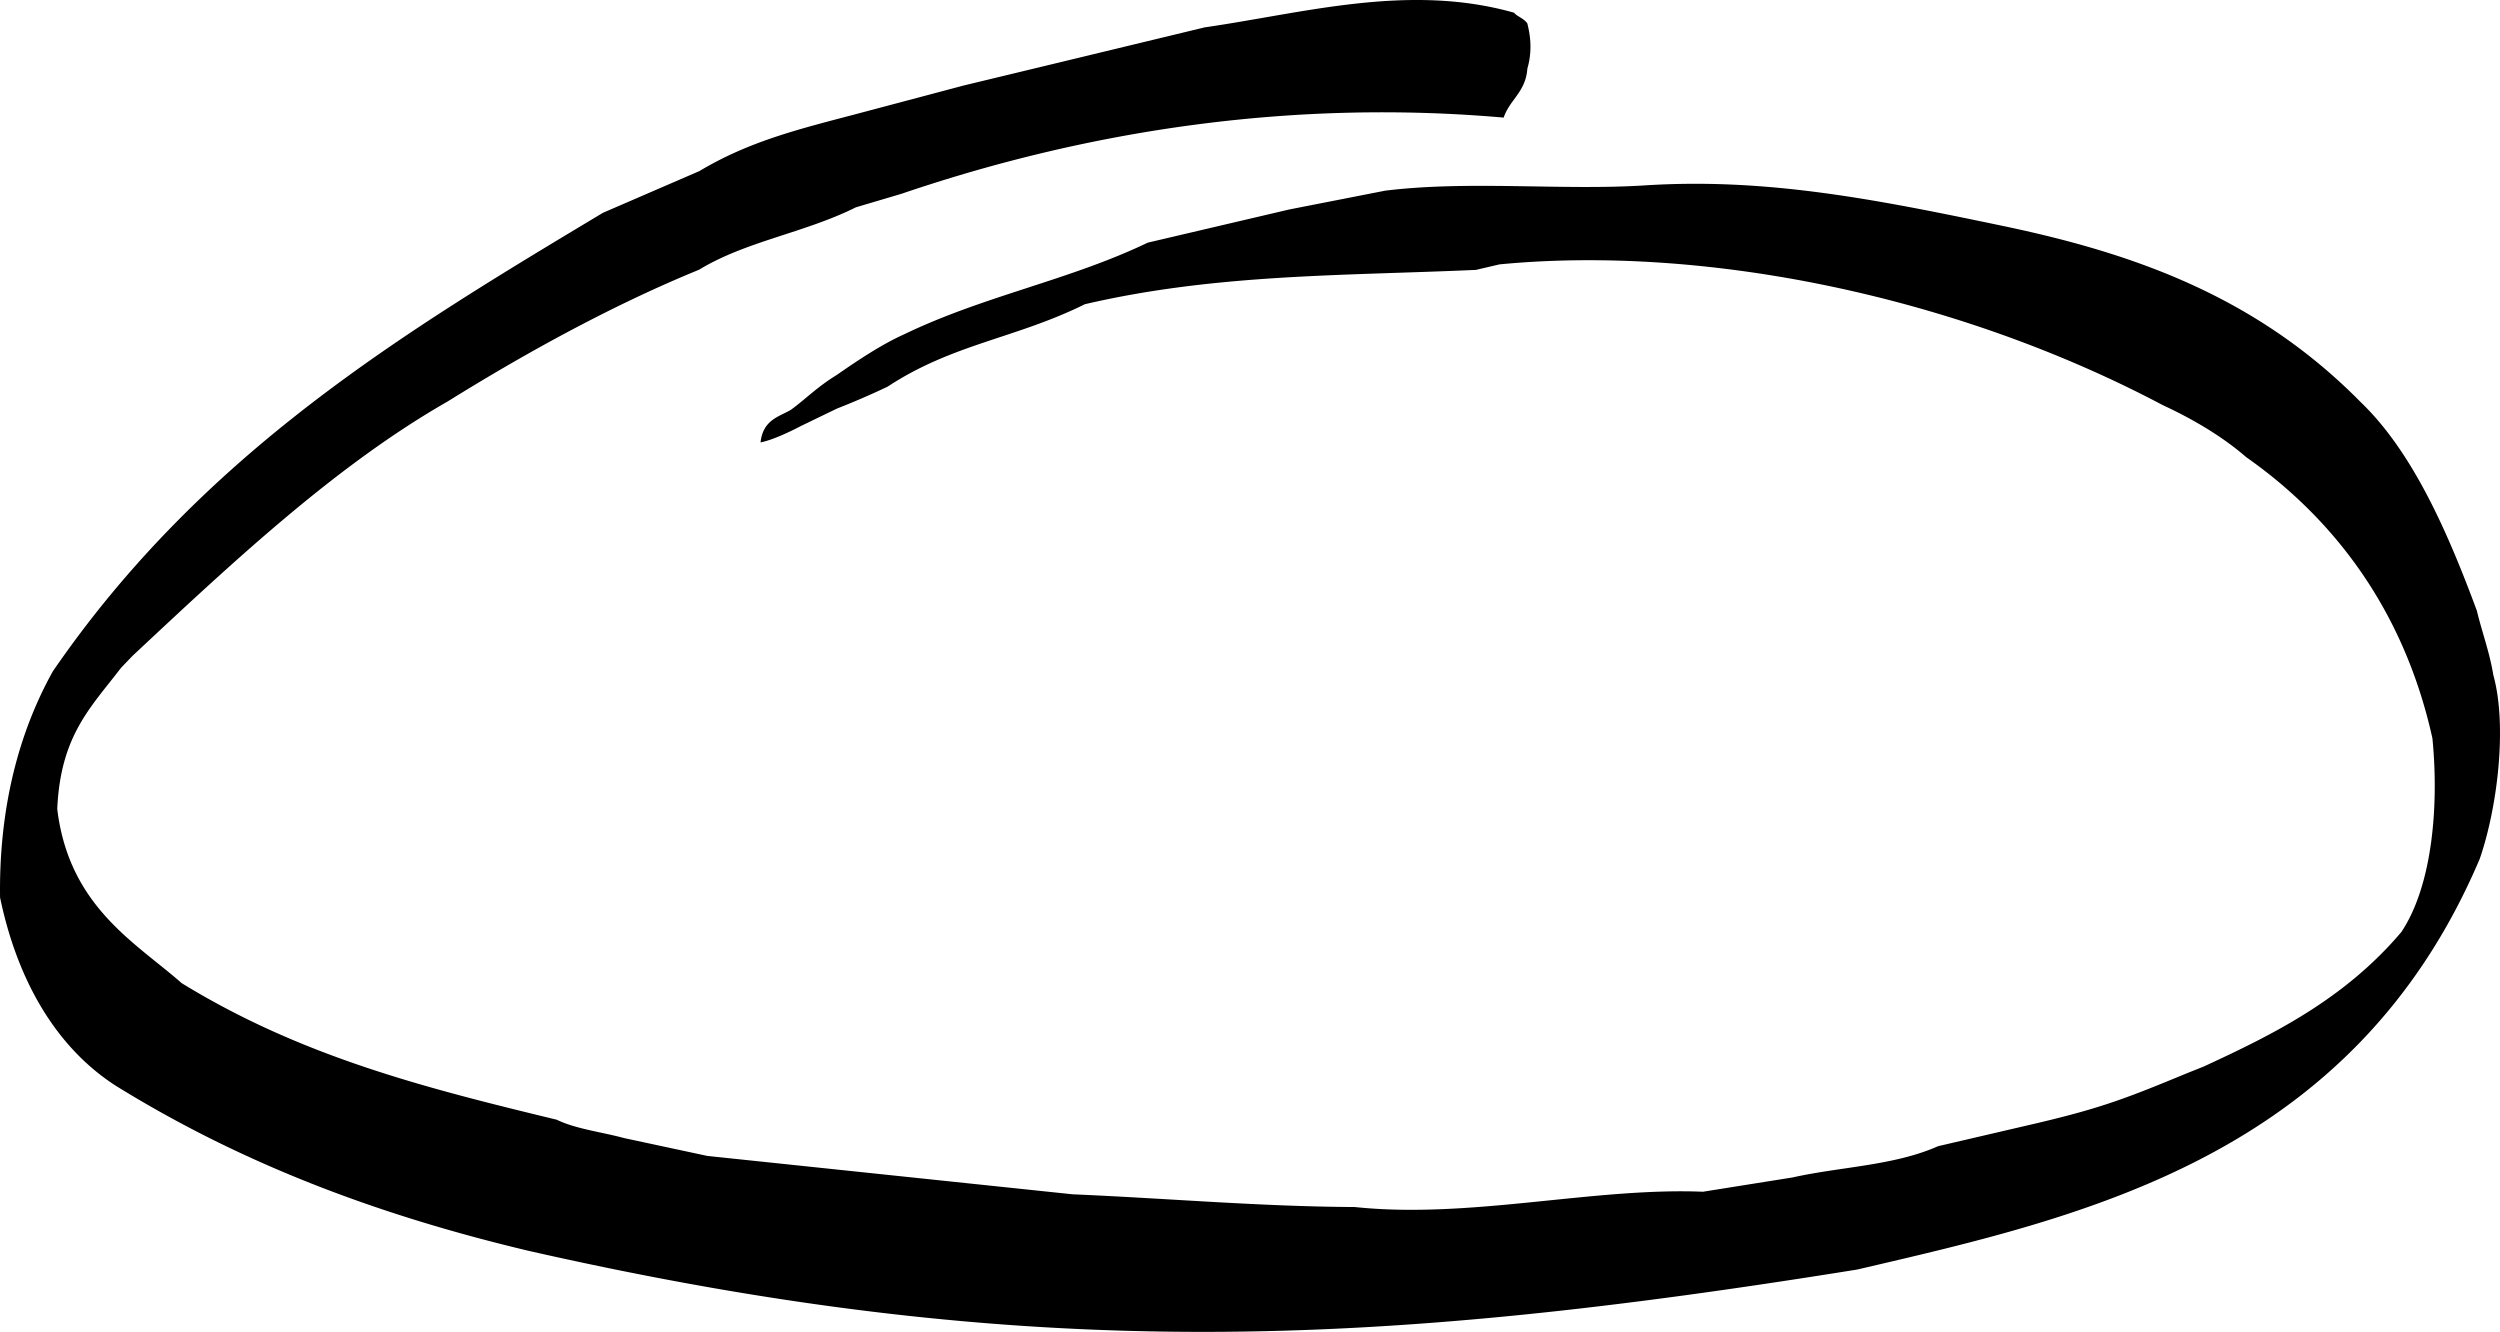 <svg xmlns="http://www.w3.org/2000/svg" width="331.255" height="176.476"><path d="M106.116 56.45c-1.473.78-3.828 1.882-5.34 2.171.317-3.074 2.59-3.43 4.063-4.351 2.015-1.48 3.375-2.95 6.043-4.594 2.593-1.8 5.84-3.992 8.859-5.351 10.668-5.149 21.883-7.16 32.348-12.176l18.726-4.39 12.719-2.493c11.05-1.367 23.516-.008 34.383-.7 16.148-1.034 30.605 1.848 47.289 5.333 17.105 3.574 33.613 9.183 47.62 23.414 7.009 6.726 11.685 17.691 15.364 27.613.692 2.883 1.688 5.485 2.176 8.5 1.883 6.754.535 17.649-1.8 24.383-16.825 39.598-52.61 47.437-82.47 54.406-63.023 10.125-109.082 12.735-176.136-2.496-19.067-4.547-37.246-11.11-54.582-21.832C7.964 139.137 2.47 130.72.007 118.918c-.157-11.843 2.46-21.808 6.988-29.957 20-29.12 46.82-45.11 72.898-60.765l12.774-5.524c6.75-4.043 13.508-5.633 20.879-7.586l14.156-3.758L143.12 7.61l16.508-3.985c13.168-1.898 27.043-5.894 40.992-1.941.398.512 1.2.68 1.75 1.406.496 1.926.617 3.903.008 6.008-.215 3.09-2.328 4.09-3.14 6.484-27.512-2.41-54.536 1.5-79.782 10.094l-6.035 1.79c-6.844 3.41-14.559 4.484-20.8 8.277-10.97 4.484-22.34 10.636-33.317 17.46-14.696 8.41-28.145 20.97-41.754 33.711l-1.512 1.575C12 93.778 8.022 97.438 7.585 107.192c1.559 12.941 10.379 17.695 16.484 23.074 15.934 9.781 32.434 13.918 49.696 18.098 2.507 1.222 5.918 1.617 8.93 2.433l11.038 2.367 48.418 5.086c12.754.543 24.703 1.618 37.36 1.684 15.261 1.613 31.57-2.621 46.133-2.027l11.859-1.891c6.434-1.438 13.465-1.555 19.3-4.145l13.173-3.066c8.62-2.035 11.964-3.36 19.91-6.644l2.113-.844c9.16-4.23 18.617-8.89 26.184-17.82 4.144-6.211 4.988-16.852 4.117-25.669-3.95-17.886-13.899-29.699-24.668-37.25-3.301-2.875-7.414-5.214-11.024-6.878-27.465-14.543-60.8-21.282-87.933-18.668l-3.114.73c-17.382.785-34.43.492-51.82 4.55-9.156 4.54-17.477 5.231-26.133 10.923a106.595 106.595 0 0 1-6.715 2.906l-4.777 2.309"/></svg>

